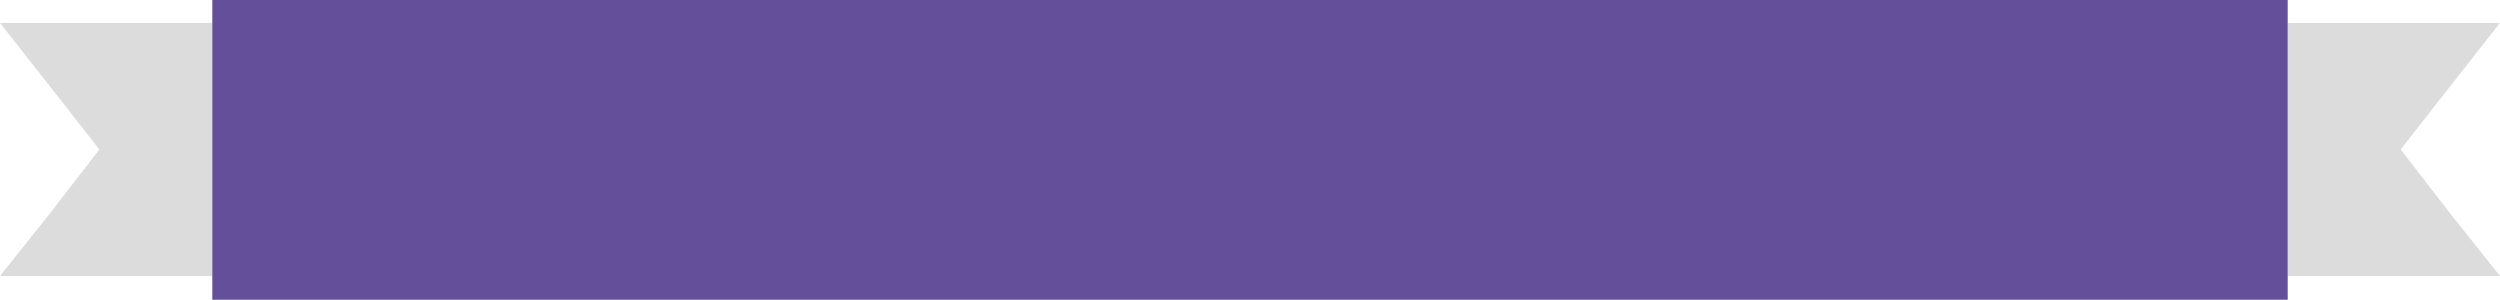 <?xml version="1.0" encoding="UTF-8" standalone="no"?><!-- Generator: Adobe Illustrator 21.1.0, SVG Export Plug-In . SVG Version: 6.00 Build 0)  --><svg xmlns="http://www.w3.org/2000/svg" enable-background="new 0 0 294.4 35.3" fill="#000000" id="Layer_1" version="1.1" viewBox="0 0 294.4 35.3" x="0px" xml:space="preserve" y="0px">
<g id="change1_1"><path d="m288.5 25.1l5.9 7.4h-25v-29.8h25l-5.9 7.5-5.8 7.4 5.8 7.5zm-282.6-14.9l5.8 7.4-5.8 7.5-5.9 7.4h25v-29.8h-25l5.9 7.5z" enable-background="new    " fill="inherit" opacity="0.14"/></g>
<g id="change2_1"><rect fill="#644f9a" height="35.3" width="244.4" x="25" y="0"/></g>
</svg>